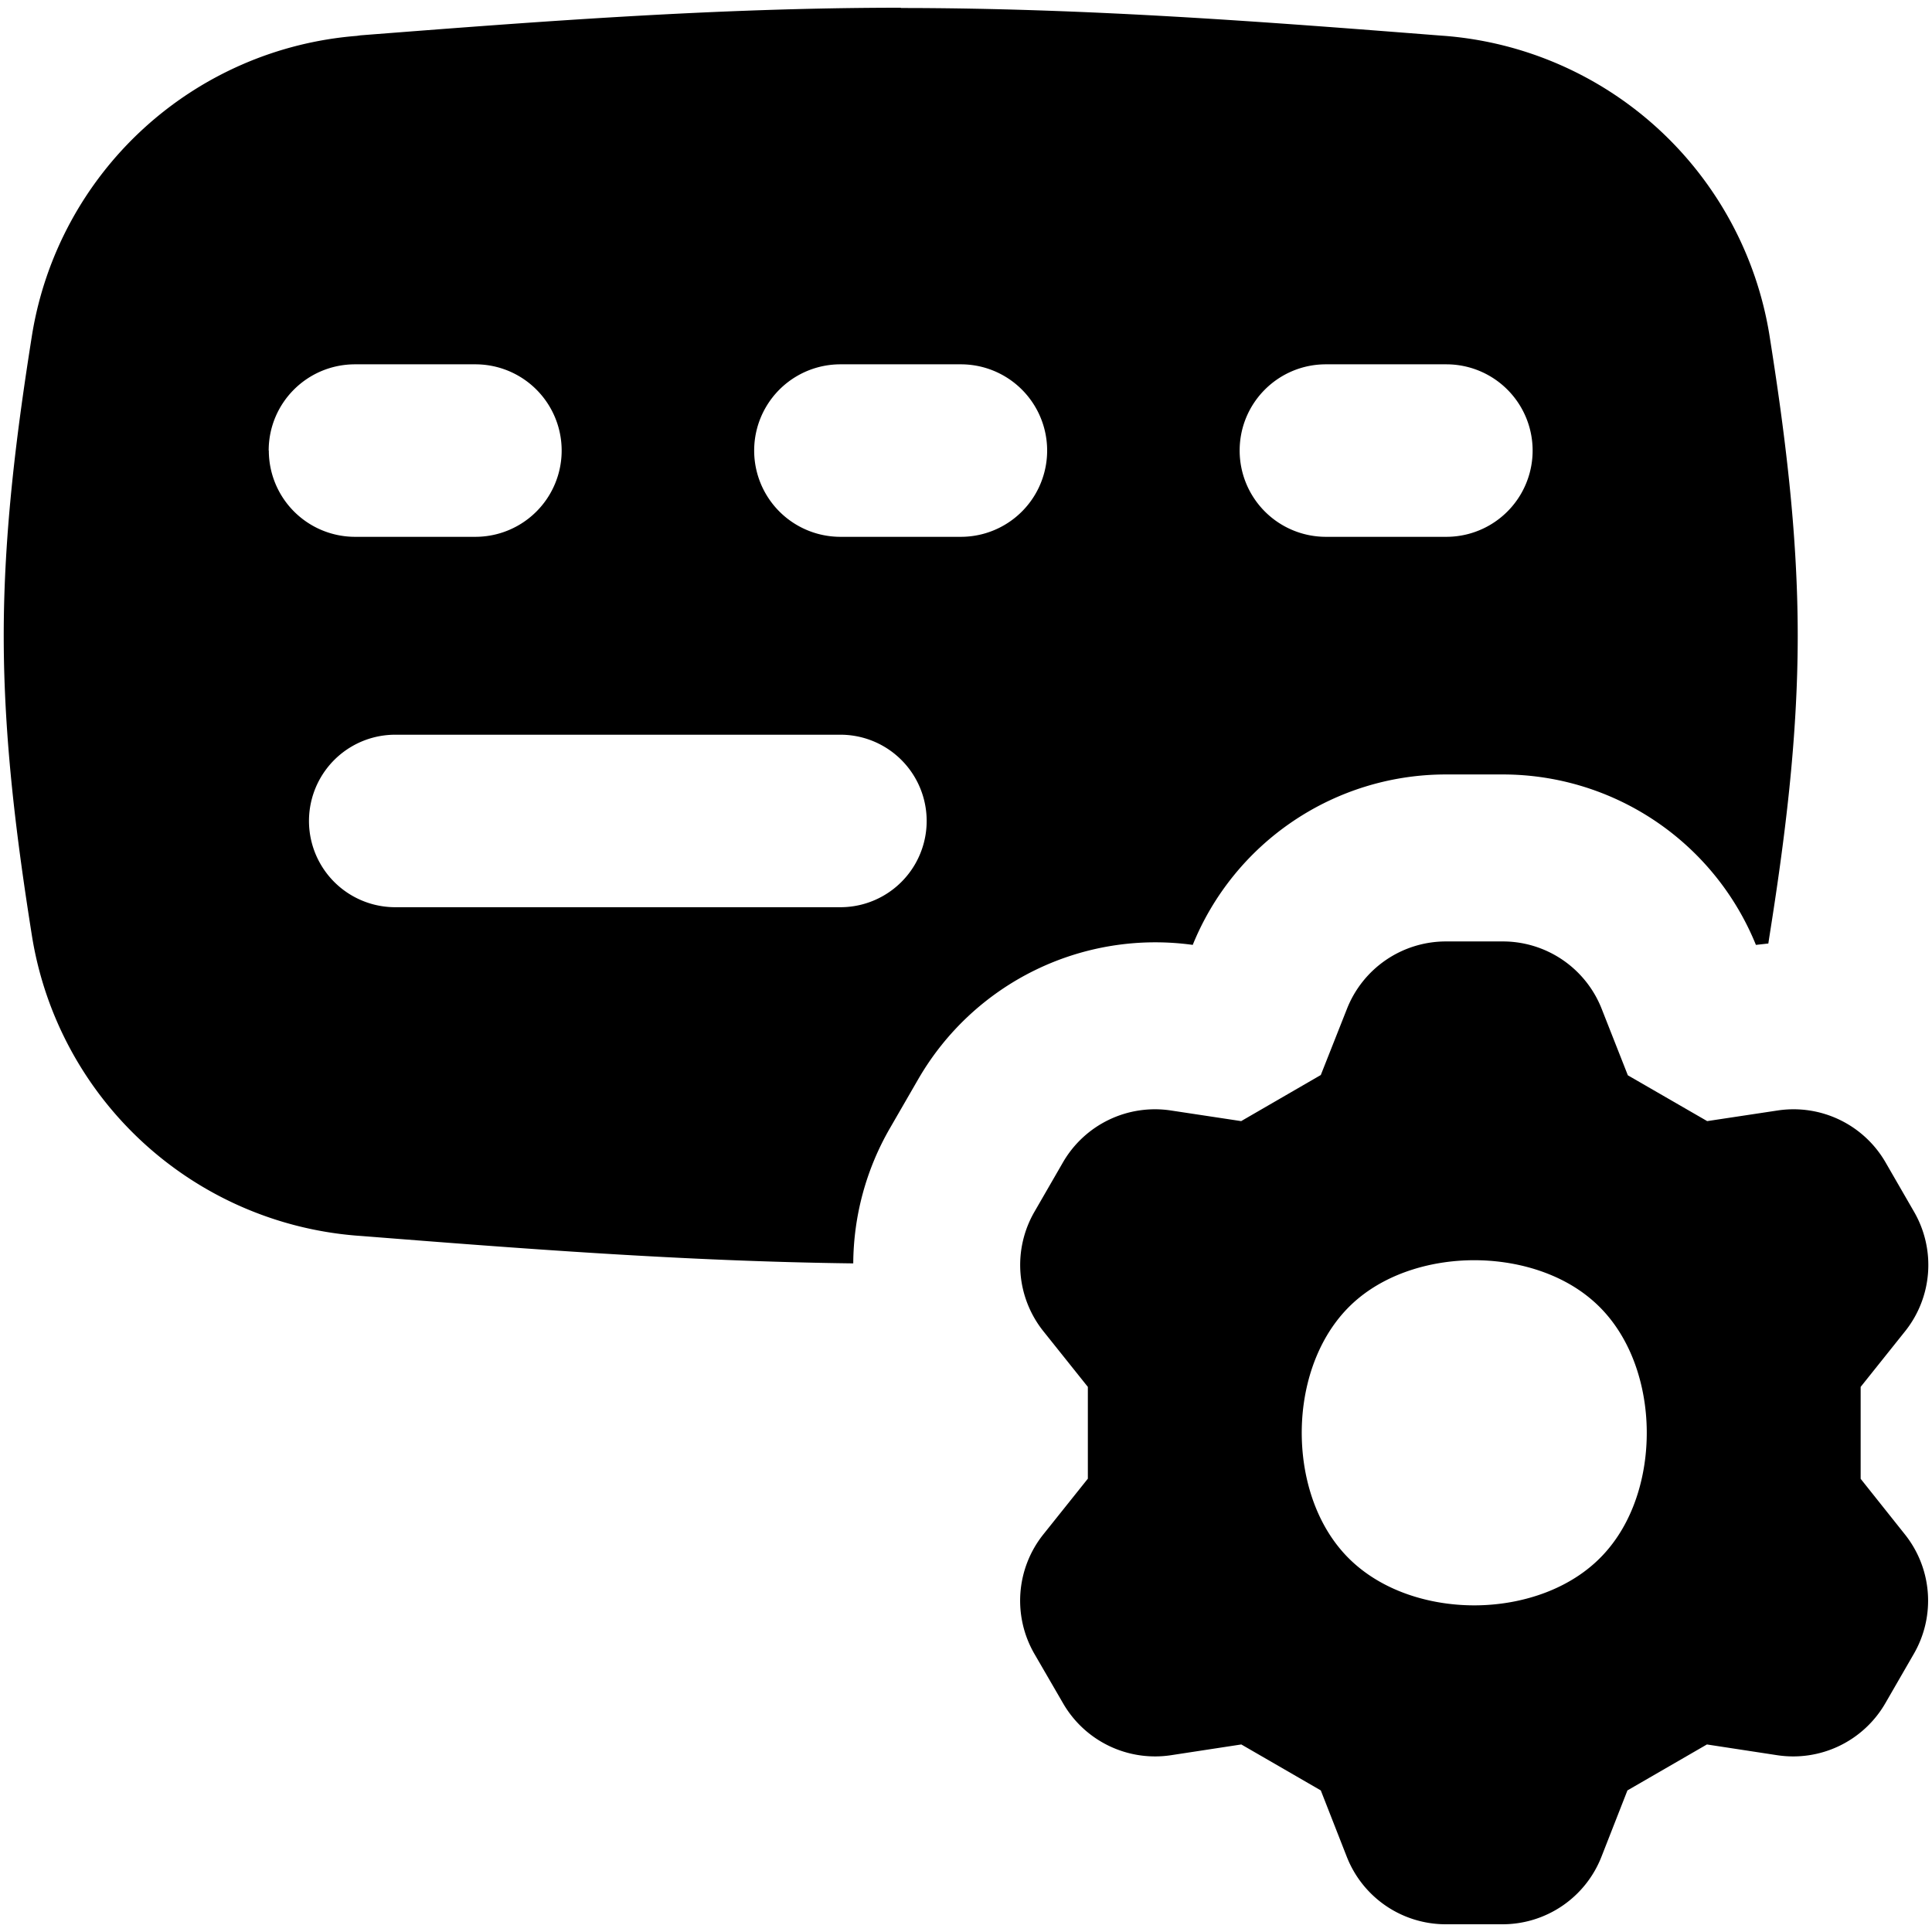 <svg xmlns="http://www.w3.org/2000/svg" fill="none" viewBox="0 0 14 14" id="Keyboard-Option-Setting-Gear--Streamline-Flex">
  <desc>
    Keyboard Option Setting Gear Streamline Icon: https://streamlinehq.com
  </desc>
  <g id="keyboard-option-setting-gear">
    <path id="Union" fill="#000000" fill-rule="evenodd" d="M6.527 0.056c-1.35 0 -2.665 0.103 -3.914 0.2L2.585 0.26A2.591 2.591 0 0 0 0.233 2.422c-0.11 0.693 -0.206 1.427 -0.206 2.185 0 0.757 0.096 1.492 0.206 2.184a2.591 2.591 0 0 0 2.352 2.163l0.028 0.002c1.143 0.09 2.34 0.184 3.57 0.199a1.98 1.98 0 0 1 0.266 -0.98l0.205 -0.355a1.984 1.984 0 0 1 1.989 -0.973 1.98 1.98 0 0 1 1.832 -1.235l0.002 0h0.415a1.98 1.98 0 0 1 1.832 1.235l0.09 -0.01 0.007 -0.046c0.11 -0.692 0.206 -1.427 0.206 -2.184 0 -0.758 -0.096 -1.492 -0.206 -2.185A2.591 2.591 0 0 0 10.47 0.26l-0.028 -0.002c-1.25 -0.098 -2.564 -0.2 -3.914 -0.2Zm-4.58 3.209c0 -0.346 0.28 -0.625 0.626 -0.625h0.872a0.625 0.625 0 1 1 0 1.25h-0.872a0.625 0.625 0 0 1 -0.625 -0.625ZM6.09 2.64a0.625 0.625 0 0 0 0 1.25h0.873a0.625 0.625 0 0 0 0 -1.25H6.09Zm2.893 0.625c0 -0.346 0.28 -0.625 0.625 -0.625h0.873a0.625 0.625 0 1 1 0 1.25h-0.873a0.625 0.625 0 0 1 -0.625 -0.625ZM2.864 5.324a0.625 0.625 0 1 0 0 1.25H6.09a0.625 0.625 0 0 0 0 -1.25H2.864Zm8.026 1.498h-0.413a0.771 0.771 0 0 0 -0.717 0.49l-0.189 0.478 -0.577 0.334 -0.509 -0.077a0.77 0.77 0 0 0 -0.783 0.377l-0.206 0.357a0.77 0.77 0 0 0 0.065 0.866l0.322 0.403v0.665l-0.322 0.403a0.77 0.77 0 0 0 -0.065 0.867l0.207 0.357a0.77 0.77 0 0 0 0.782 0.377l0.51 -0.078 0.576 0.333 0.188 0.48a0.77 0.77 0 0 0 0.717 0.49h0.413a0.77 0.77 0 0 0 0.716 -0.49l0.188 -0.48 0.576 -0.333 0.51 0.078a0.771 0.771 0 0 0 0.783 -0.377l0.206 -0.357a0.77 0.77 0 0 0 -0.065 -0.867l-0.32 -0.402v-0.666l0.322 -0.403a0.77 0.77 0 0 0 0.065 -0.866l-0.206 -0.357a0.77 0.77 0 0 0 -0.783 -0.377l-0.51 0.077 -0.575 -0.332 -0.189 -0.48a0.77 0.77 0 0 0 -0.717 -0.49Zm0.637 2.59c-0.23 -0.193 -0.546 -0.28 -0.844 -0.28 -0.298 0 -0.613 0.087 -0.844 0.28 -0.263 0.22 -0.387 0.563 -0.404 0.89 -0.017 0.328 0.07 0.68 0.284 0.931 0.236 0.278 0.613 0.4 0.964 0.4 0.35 0 0.728 -0.122 0.964 -0.4 0.214 -0.25 0.301 -0.603 0.284 -0.93 -0.017 -0.328 -0.141 -0.672 -0.404 -0.891Z" clip-rule="evenodd" stroke-width="1"></path>
  </g>
</svg>